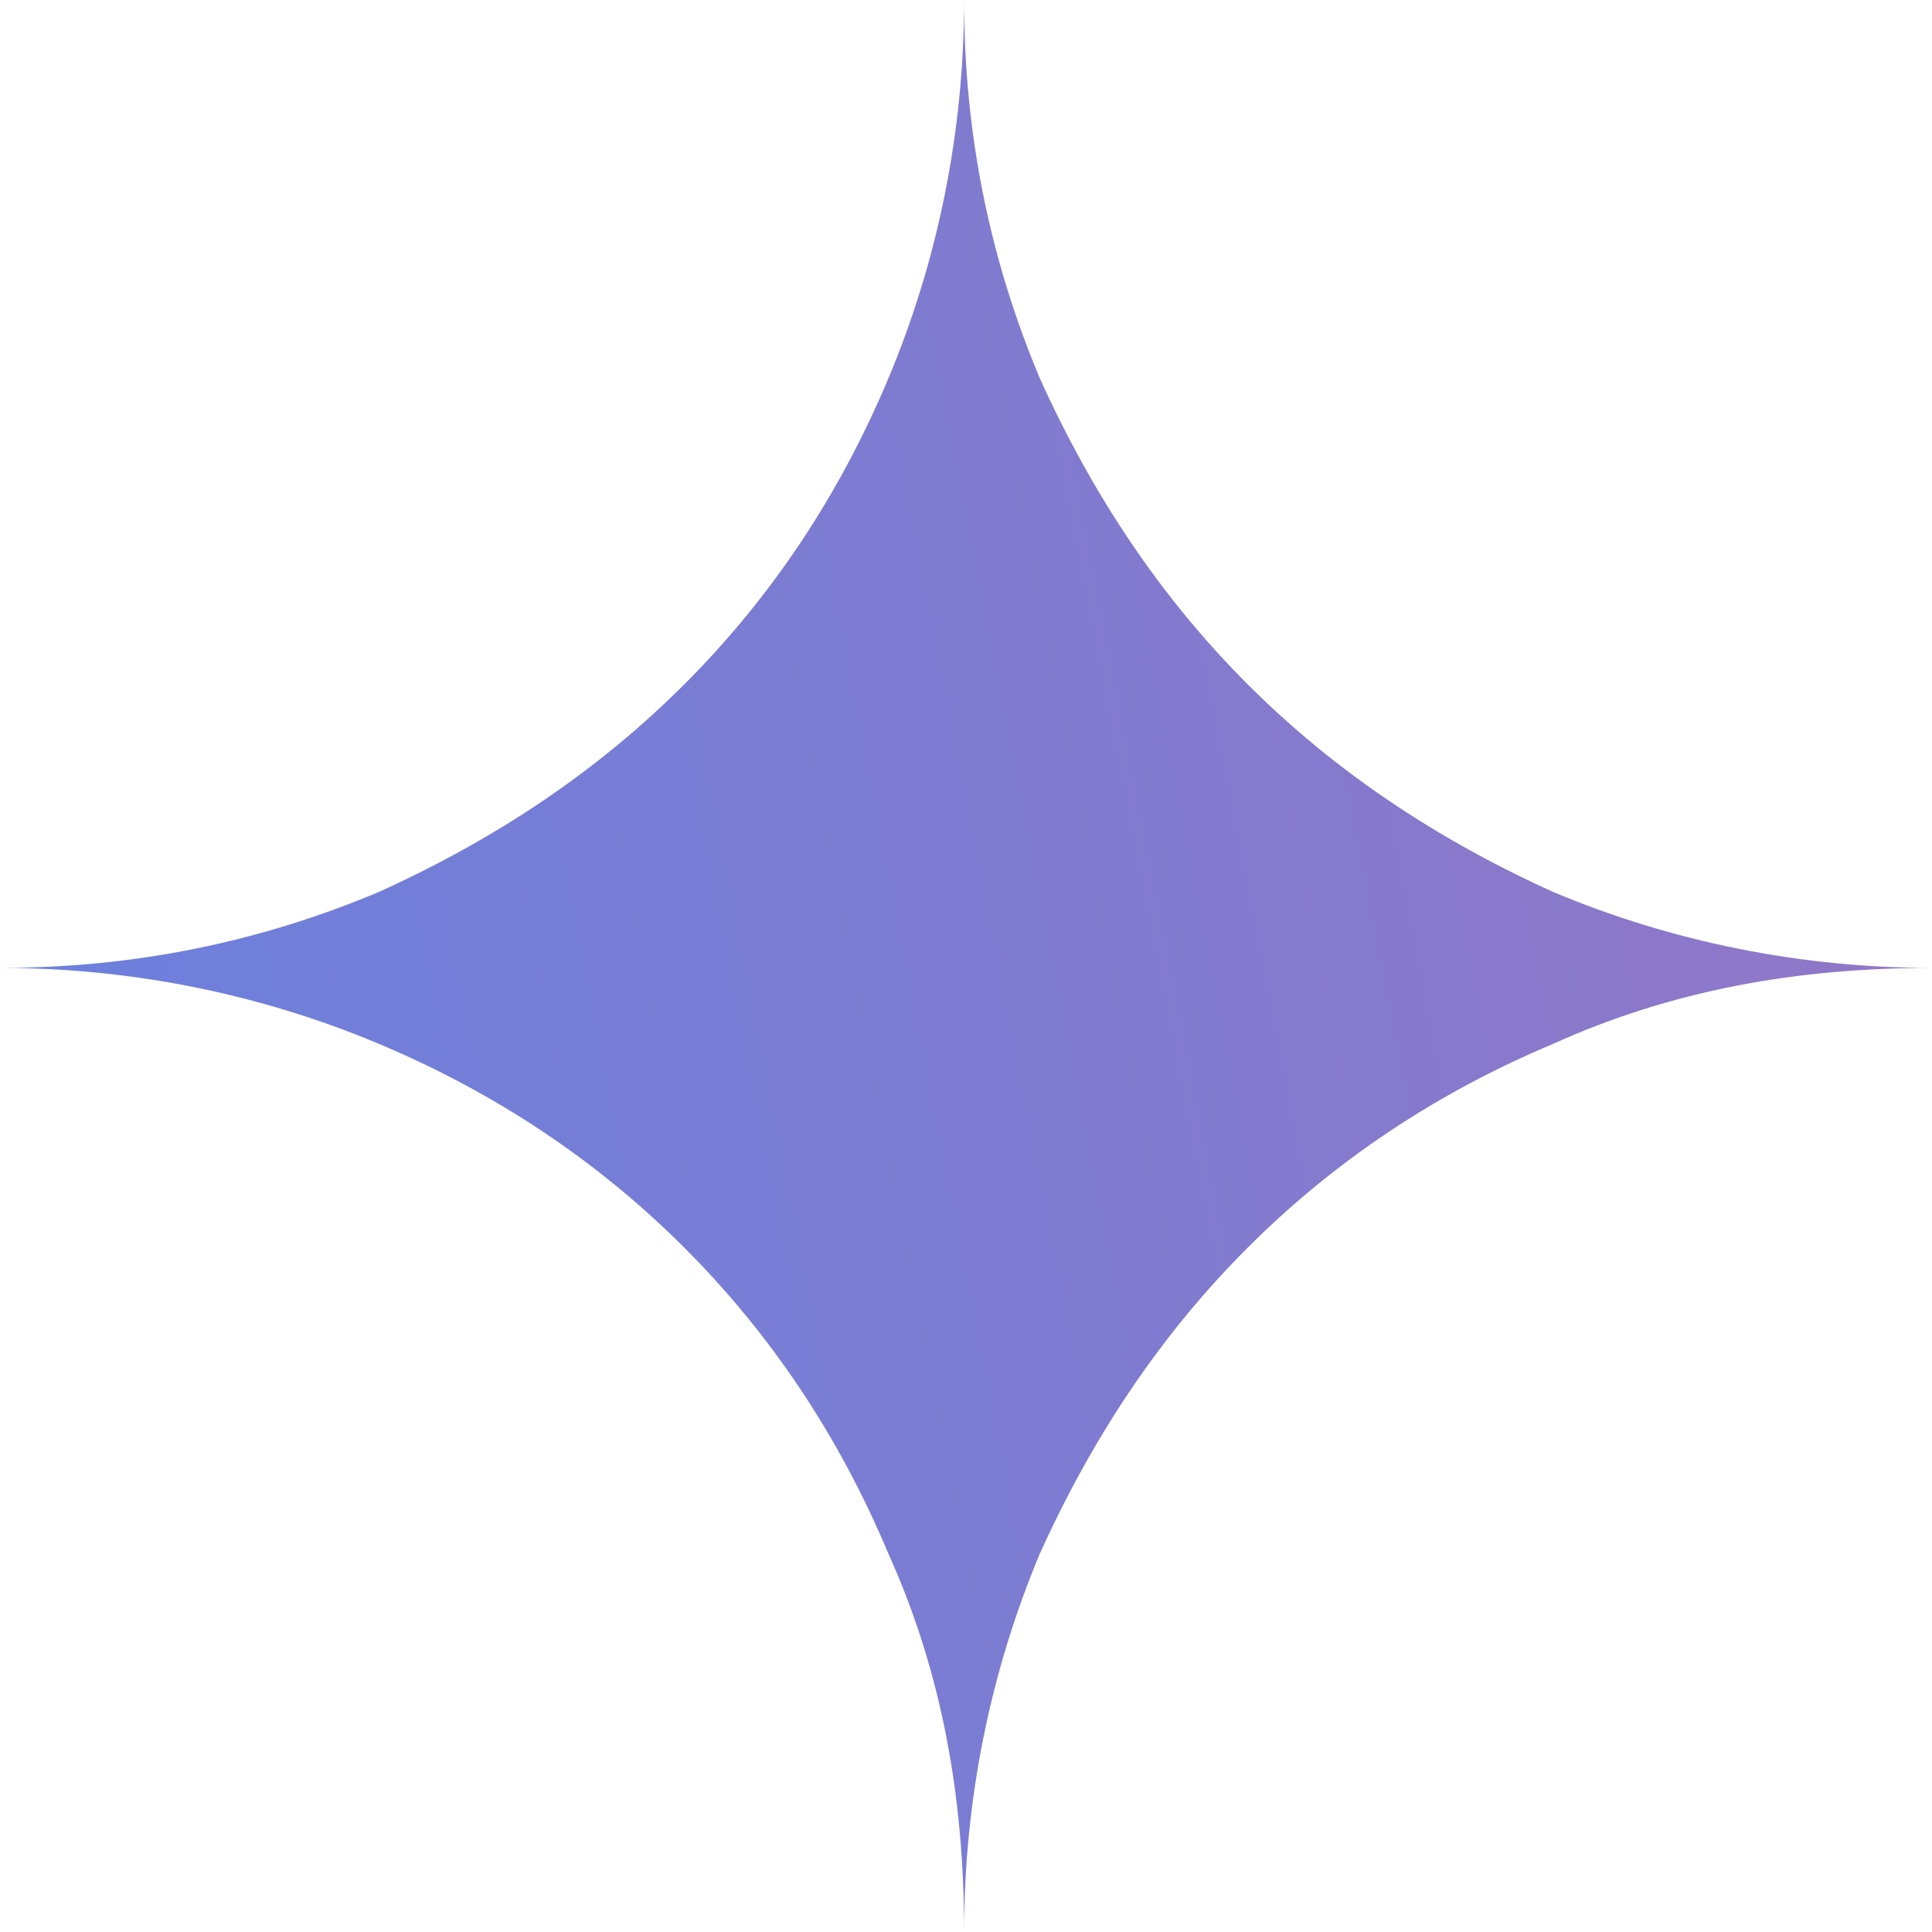 <svg xmlns="http://www.w3.org/2000/svg" xmlns:xlink="http://www.w3.org/1999/xlink" id="Camada_2" data-name="Camada 2" viewBox="0 0 51.1 51.1"><defs><style> .cls-1 { fill: url(#Gradiente_sem_nome_6); stroke-width: 0px; } </style><linearGradient id="Gradiente_sem_nome_6" data-name="Gradiente sem nome 6" x1="-189.61" y1="60.03" x2="116.19" y2="119.33" gradientTransform="translate(0 127.29) scale(1 -1)" gradientUnits="userSpaceOnUse"><stop offset="0" stop-color="#439ddf"></stop><stop offset=".5" stop-color="#4f87ed"></stop><stop offset=".8" stop-color="#9476c5"></stop><stop offset=".9" stop-color="#bc688e"></stop><stop offset="1" stop-color="#d6645d"></stop></linearGradient></defs><g id="Camada_1-2" data-name="Camada 1"><path id="gemini_icone" class="cls-1" d="M33,18.1c-2.3-2.3-4.1-5-5.5-8.1-1.3-3.1-2-6.4-2-10,0,3.5-.7,6.9-2,10-1.3,3.1-3.1,5.8-5.4,8.1-2.3,2.3-5,4.1-8.1,5.5-3.1,1.3-6.4,2-10,2,3.5,0,6.9.7,10,2s5.8,3.1,8.1,5.4,4.1,5,5.4,8.1c1.4,3.1,2,6.4,2,10,0-3.5.7-6.9,2-10,1.4-3.1,3.2-5.8,5.5-8.1s5-4.1,8.1-5.4c3.1-1.4,6.4-2,10-2-3.5,0-6.9-.7-10-2-3.1-1.4-5.8-3.2-8.1-5.5h0Z"></path></g></svg>